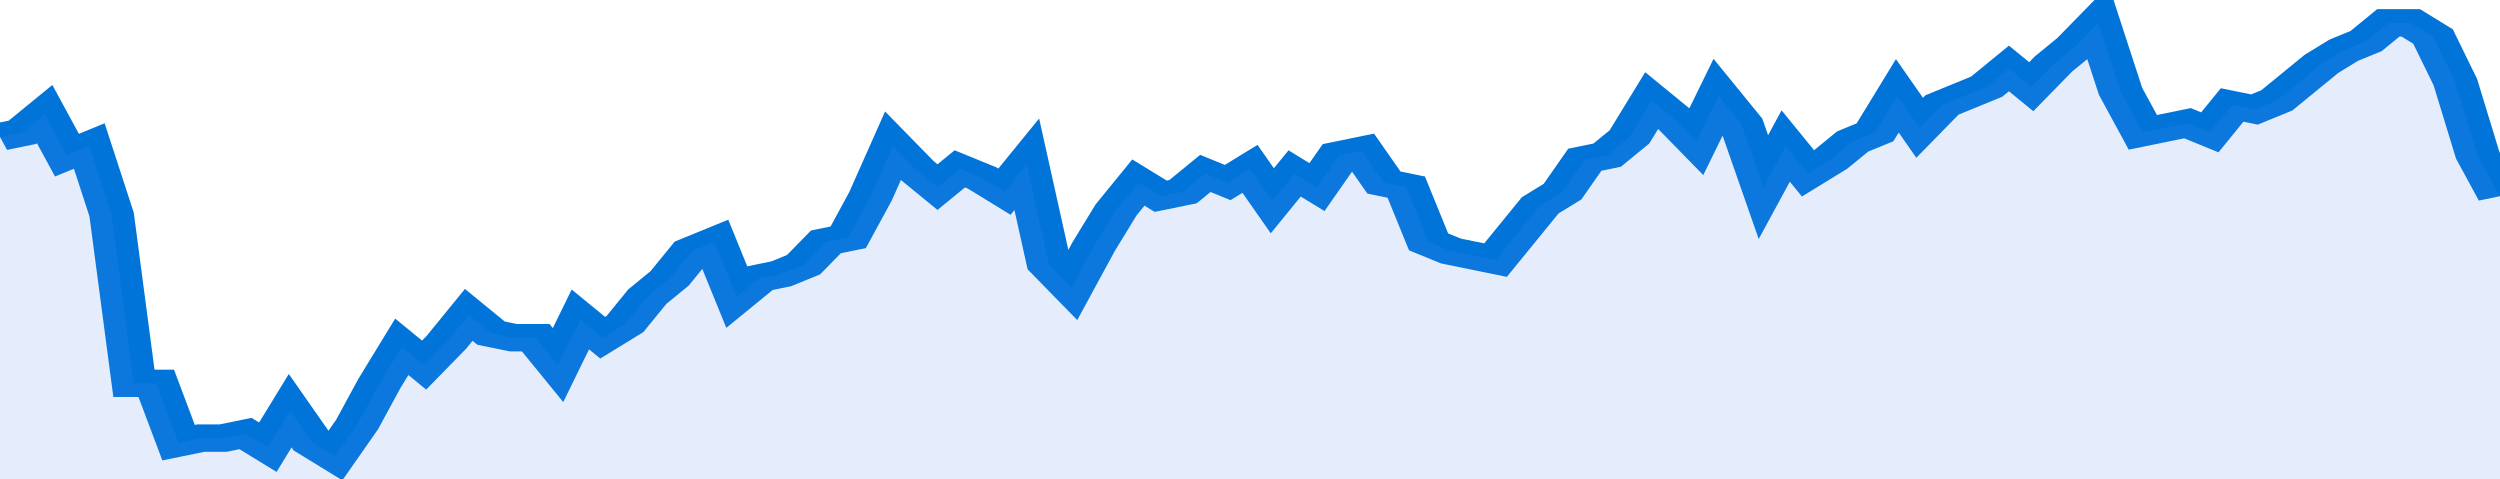 <svg xmlns="http://www.w3.org/2000/svg" viewBox="0 0 336 105" width="120" height="23" preserveAspectRatio="none">
				 <polyline fill="none" stroke="#0074d9" stroke-width="6" points="0, 30 3, 29 6, 25 9, 34 12, 32 15, 47 18, 84 21, 84 24, 97 27, 96 30, 96 33, 95 36, 98 39, 90 42, 97 45, 100 48, 93 51, 84 54, 76 57, 80 60, 75 63, 69 66, 73 69, 74 72, 74 75, 80 78, 70 81, 74 84, 71 87, 65 90, 61 93, 55 96, 53 99, 65 102, 61 105, 60 108, 58 111, 53 114, 52 117, 43 120, 32 123, 37 126, 41 129, 37 132, 39 135, 42 138, 36 141, 58 144, 63 147, 54 150, 46 153, 40 156, 43 159, 42 162, 38 165, 40 168, 37 171, 44 174, 38 177, 41 180, 34 183, 33 186, 40 189, 41 192, 53 195, 55 198, 56 201, 57 204, 51 207, 45 210, 42 213, 35 216, 34 219, 30 222, 22 225, 26 228, 31 231, 21 234, 27 237, 41 240, 32 243, 38 246, 35 249, 31 252, 29 255, 21 258, 28 261, 23 264, 21 267, 19 270, 15 273, 19 276, 14 279, 10 282, 5 285, 20 288, 29 291, 28 294, 27 297, 29 300, 23 303, 24 306, 22 309, 18 312, 14 315, 11 318, 9 321, 5 324, 5 327, 8 330, 18 333, 34 336, 43 336, 43 "> </polyline>
				 <polygon fill="#5085ec" opacity="0.15" points="0, 105 0, 30 3, 29 6, 25 9, 34 12, 32 15, 47 18, 84 21, 84 24, 97 27, 96 30, 96 33, 95 36, 98 39, 90 42, 97 45, 100 48, 93 51, 84 54, 76 57, 80 60, 75 63, 69 66, 73 69, 74 72, 74 75, 80 78, 70 81, 74 84, 71 87, 65 90, 61 93, 55 96, 53 99, 65 102, 61 105, 60 108, 58 111, 53 114, 52 117, 43 120, 32 123, 37 126, 41 129, 37 132, 39 135, 42 138, 36 141, 58 144, 63 147, 54 150, 46 153, 40 156, 43 159, 42 162, 38 165, 40 168, 37 171, 44 174, 38 177, 41 180, 34 183, 33 186, 40 189, 41 192, 53 195, 55 198, 56 201, 57 204, 51 207, 45 210, 42 213, 35 216, 34 219, 30 222, 22 225, 26 228, 31 231, 21 234, 27 237, 41 240, 32 243, 38 246, 35 249, 31 252, 29 255, 21 258, 28 261, 23 264, 21 267, 19 270, 15 273, 19 276, 14 279, 10 282, 5 285, 20 288, 29 291, 28 294, 27 297, 29 300, 23 303, 24 306, 22 309, 18 312, 14 315, 11 318, 9 321, 5 324, 5 327, 8 330, 18 333, 34 336, 43 336, 105 "></polygon>
			</svg>